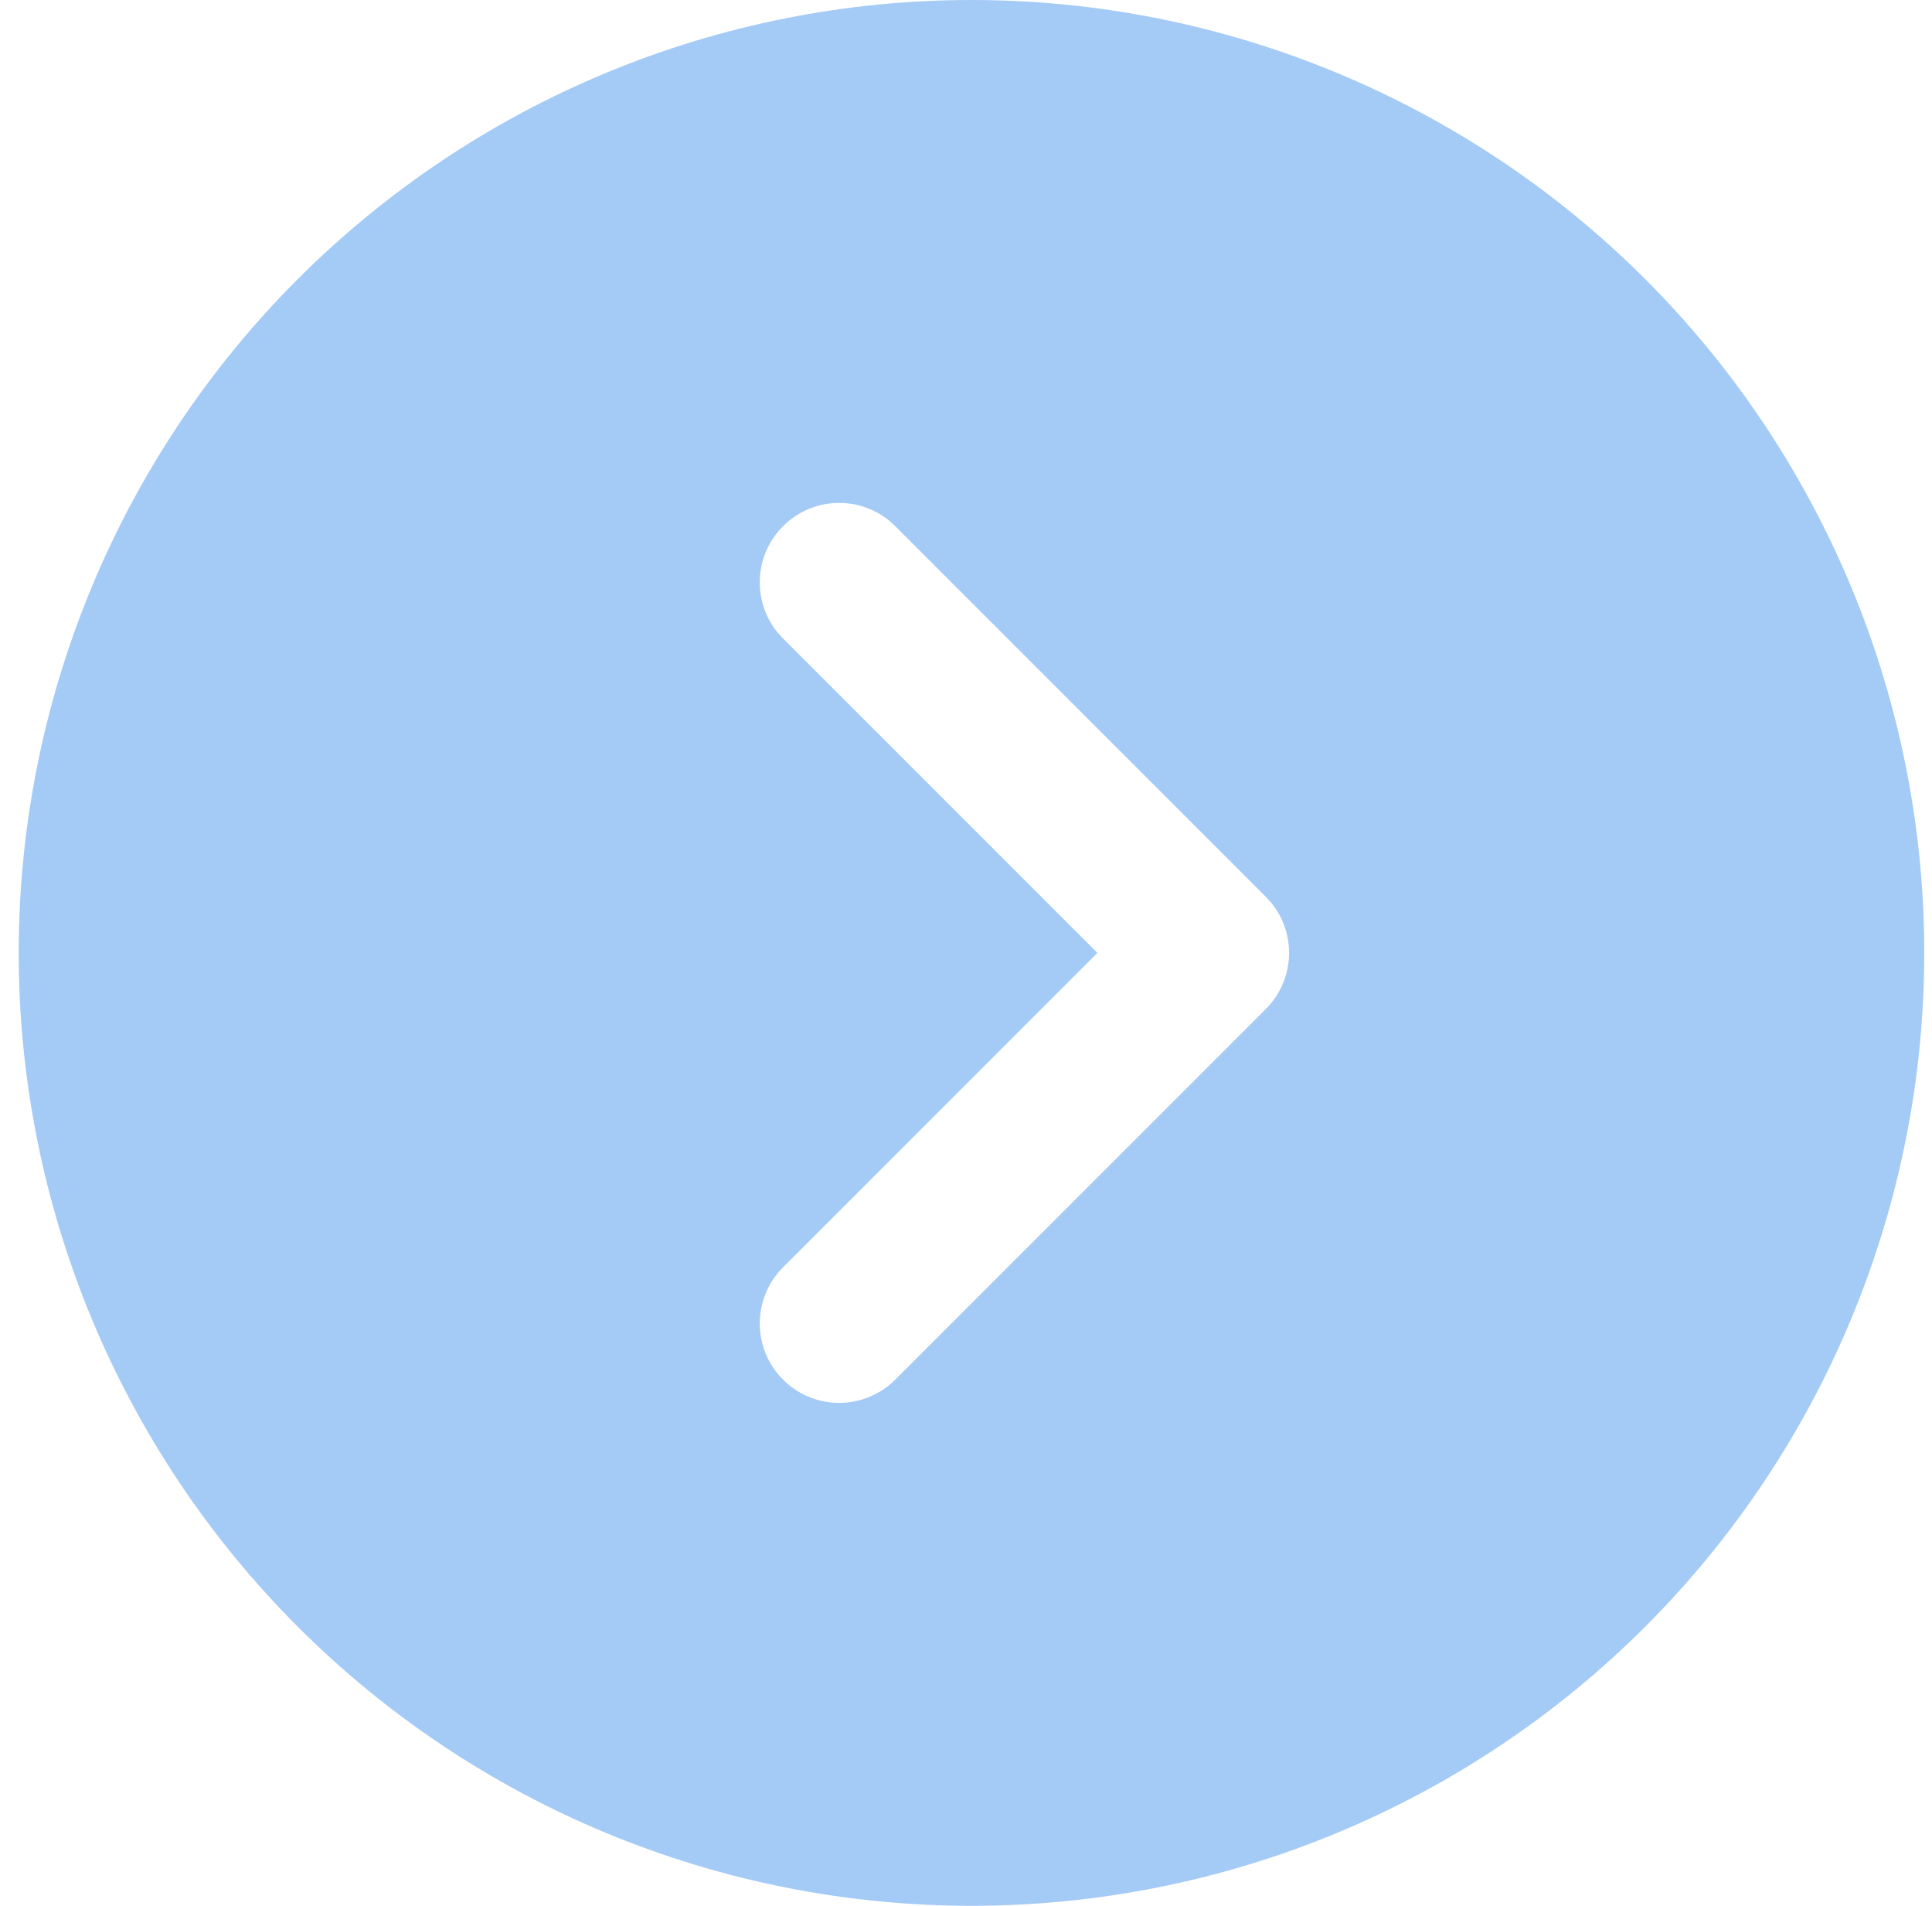 <svg width="73" height="72" viewBox="0 0 73 72" fill="none" xmlns="http://www.w3.org/2000/svg">
<path d="M36.707 0C41.434 0 46.116 0.931 50.483 2.74C54.851 4.549 58.82 7.201 62.163 10.544C65.506 13.887 68.158 17.856 69.967 22.224C71.776 26.591 72.707 31.273 72.707 36C72.707 40.727 71.776 45.409 69.967 49.776C68.158 54.144 65.506 58.113 62.163 61.456C58.82 64.799 54.851 67.451 50.483 69.26C46.116 71.069 41.434 72 36.707 72C31.98 72 27.298 71.069 22.931 69.26C18.563 67.451 14.594 64.799 11.251 61.456C7.908 58.113 5.256 54.144 3.447 49.776C1.638 45.409 0.707 40.727 0.707 36C0.707 31.273 1.638 26.591 3.447 22.224C5.256 17.856 7.908 13.887 11.251 10.544C14.594 7.201 18.563 4.549 22.931 2.74C27.298 0.931 31.98 0 36.707 0ZM33.602 19.672C32.423 18.711 30.684 18.781 29.586 19.879C28.488 20.977 28.418 22.716 29.379 23.895L29.586 24.121L41.465 36L29.586 47.879C28.415 49.05 28.415 50.95 29.586 52.121C30.758 53.293 32.657 53.293 33.828 52.121L47.828 38.121C48.926 37.023 48.996 35.284 48.035 34.105L47.828 33.879L33.828 19.879L33.602 19.672Z" fill="#A4CAF6"/>
</svg>
